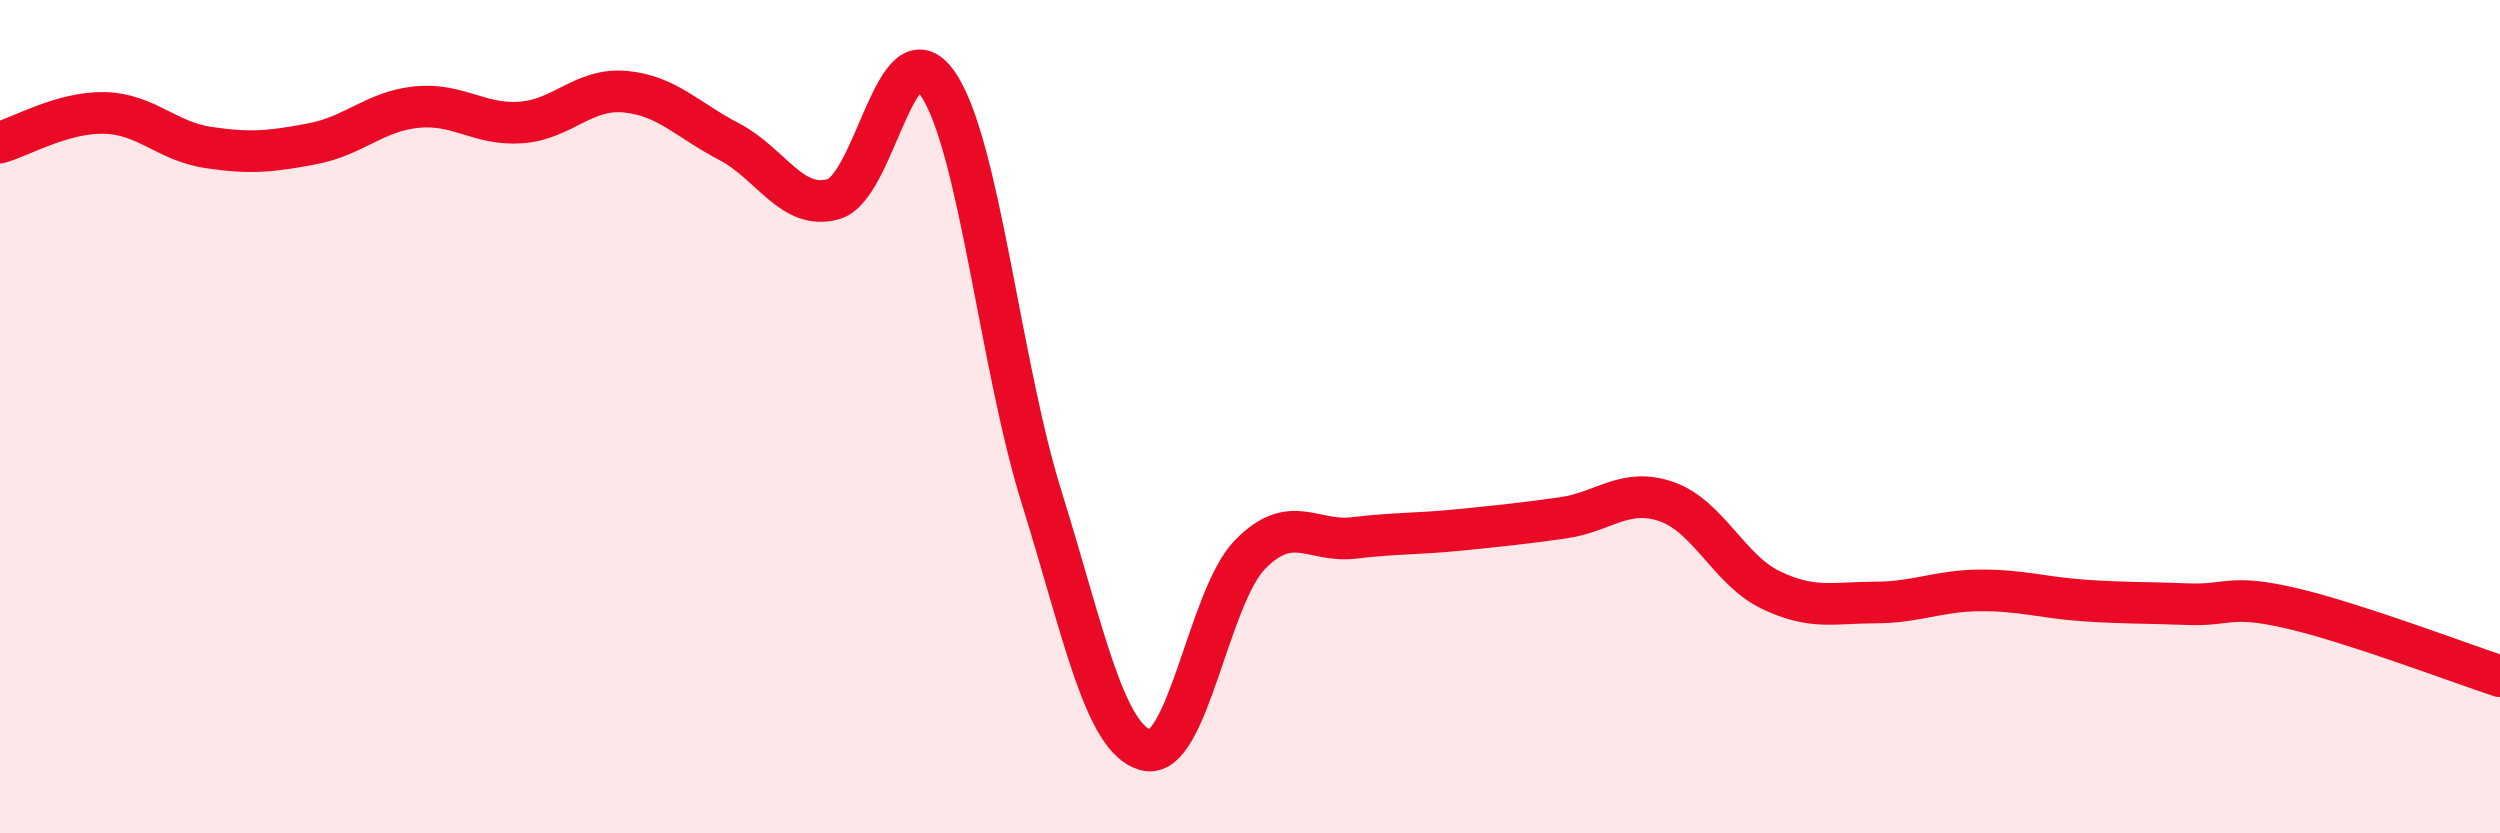 
    <svg width="60" height="20" viewBox="0 0 60 20" xmlns="http://www.w3.org/2000/svg">
      <path
        d="M 0,3.42 C 0.5,3.28 1.5,2.69 2.5,2.71 C 3.5,2.73 4,3.39 5,3.54 C 6,3.69 6.5,3.64 7.5,3.45 C 8.5,3.26 9,2.67 10,2.57 C 11,2.47 11.5,3.01 12.5,2.94 C 13.5,2.87 14,2.11 15,2.2 C 16,2.29 16.5,2.88 17.5,3.4 C 18.5,3.92 19,5.06 20,4.78 C 21,4.5 21.5,0.57 22.5,2 C 23.5,3.43 24,8.74 25,11.94 C 26,15.14 26.5,17.73 27.5,18 C 28.5,18.27 29,14.33 30,13.31 C 31,12.29 31.5,13.03 32.5,12.91 C 33.5,12.79 34,12.82 35,12.72 C 36,12.62 36.5,12.57 37.5,12.43 C 38.5,12.29 39,11.69 40,12.04 C 41,12.39 41.5,13.68 42.5,14.16 C 43.5,14.64 44,14.46 45,14.46 C 46,14.46 46.5,14.18 47.5,14.17 C 48.5,14.16 49,14.34 50,14.41 C 51,14.48 51.5,14.46 52.5,14.5 C 53.5,14.54 53.5,14.25 55,14.6 C 56.5,14.95 59,15.9 60,16.23L60 20L0 20Z"
        fill="#EB0A25"
        opacity="0.1"
        stroke-linecap="round"
        stroke-linejoin="round"
      />
      <path
        d="M 0,3.42 C 0.5,3.28 1.5,2.69 2.5,2.71 C 3.5,2.73 4,3.39 5,3.54 C 6,3.69 6.5,3.64 7.5,3.45 C 8.5,3.26 9,2.67 10,2.57 C 11,2.47 11.5,3.01 12.5,2.94 C 13.5,2.87 14,2.11 15,2.2 C 16,2.29 16.5,2.88 17.5,3.4 C 18.5,3.92 19,5.06 20,4.78 C 21,4.5 21.5,0.57 22.5,2 C 23.5,3.43 24,8.74 25,11.94 C 26,15.14 26.5,17.73 27.5,18 C 28.5,18.27 29,14.33 30,13.31 C 31,12.29 31.5,13.03 32.5,12.91 C 33.5,12.79 34,12.82 35,12.72 C 36,12.62 36.5,12.57 37.5,12.43 C 38.5,12.29 39,11.69 40,12.04 C 41,12.39 41.5,13.68 42.5,14.16 C 43.5,14.64 44,14.46 45,14.46 C 46,14.46 46.5,14.18 47.5,14.17 C 48.5,14.16 49,14.34 50,14.41 C 51,14.48 51.5,14.46 52.5,14.5 C 53.5,14.54 53.5,14.25 55,14.6 C 56.5,14.95 59,15.9 60,16.23"
        stroke="#EB0A25"
        stroke-width="1"
        fill="none"
        stroke-linecap="round"
        stroke-linejoin="round"
      />
    </svg>
  
